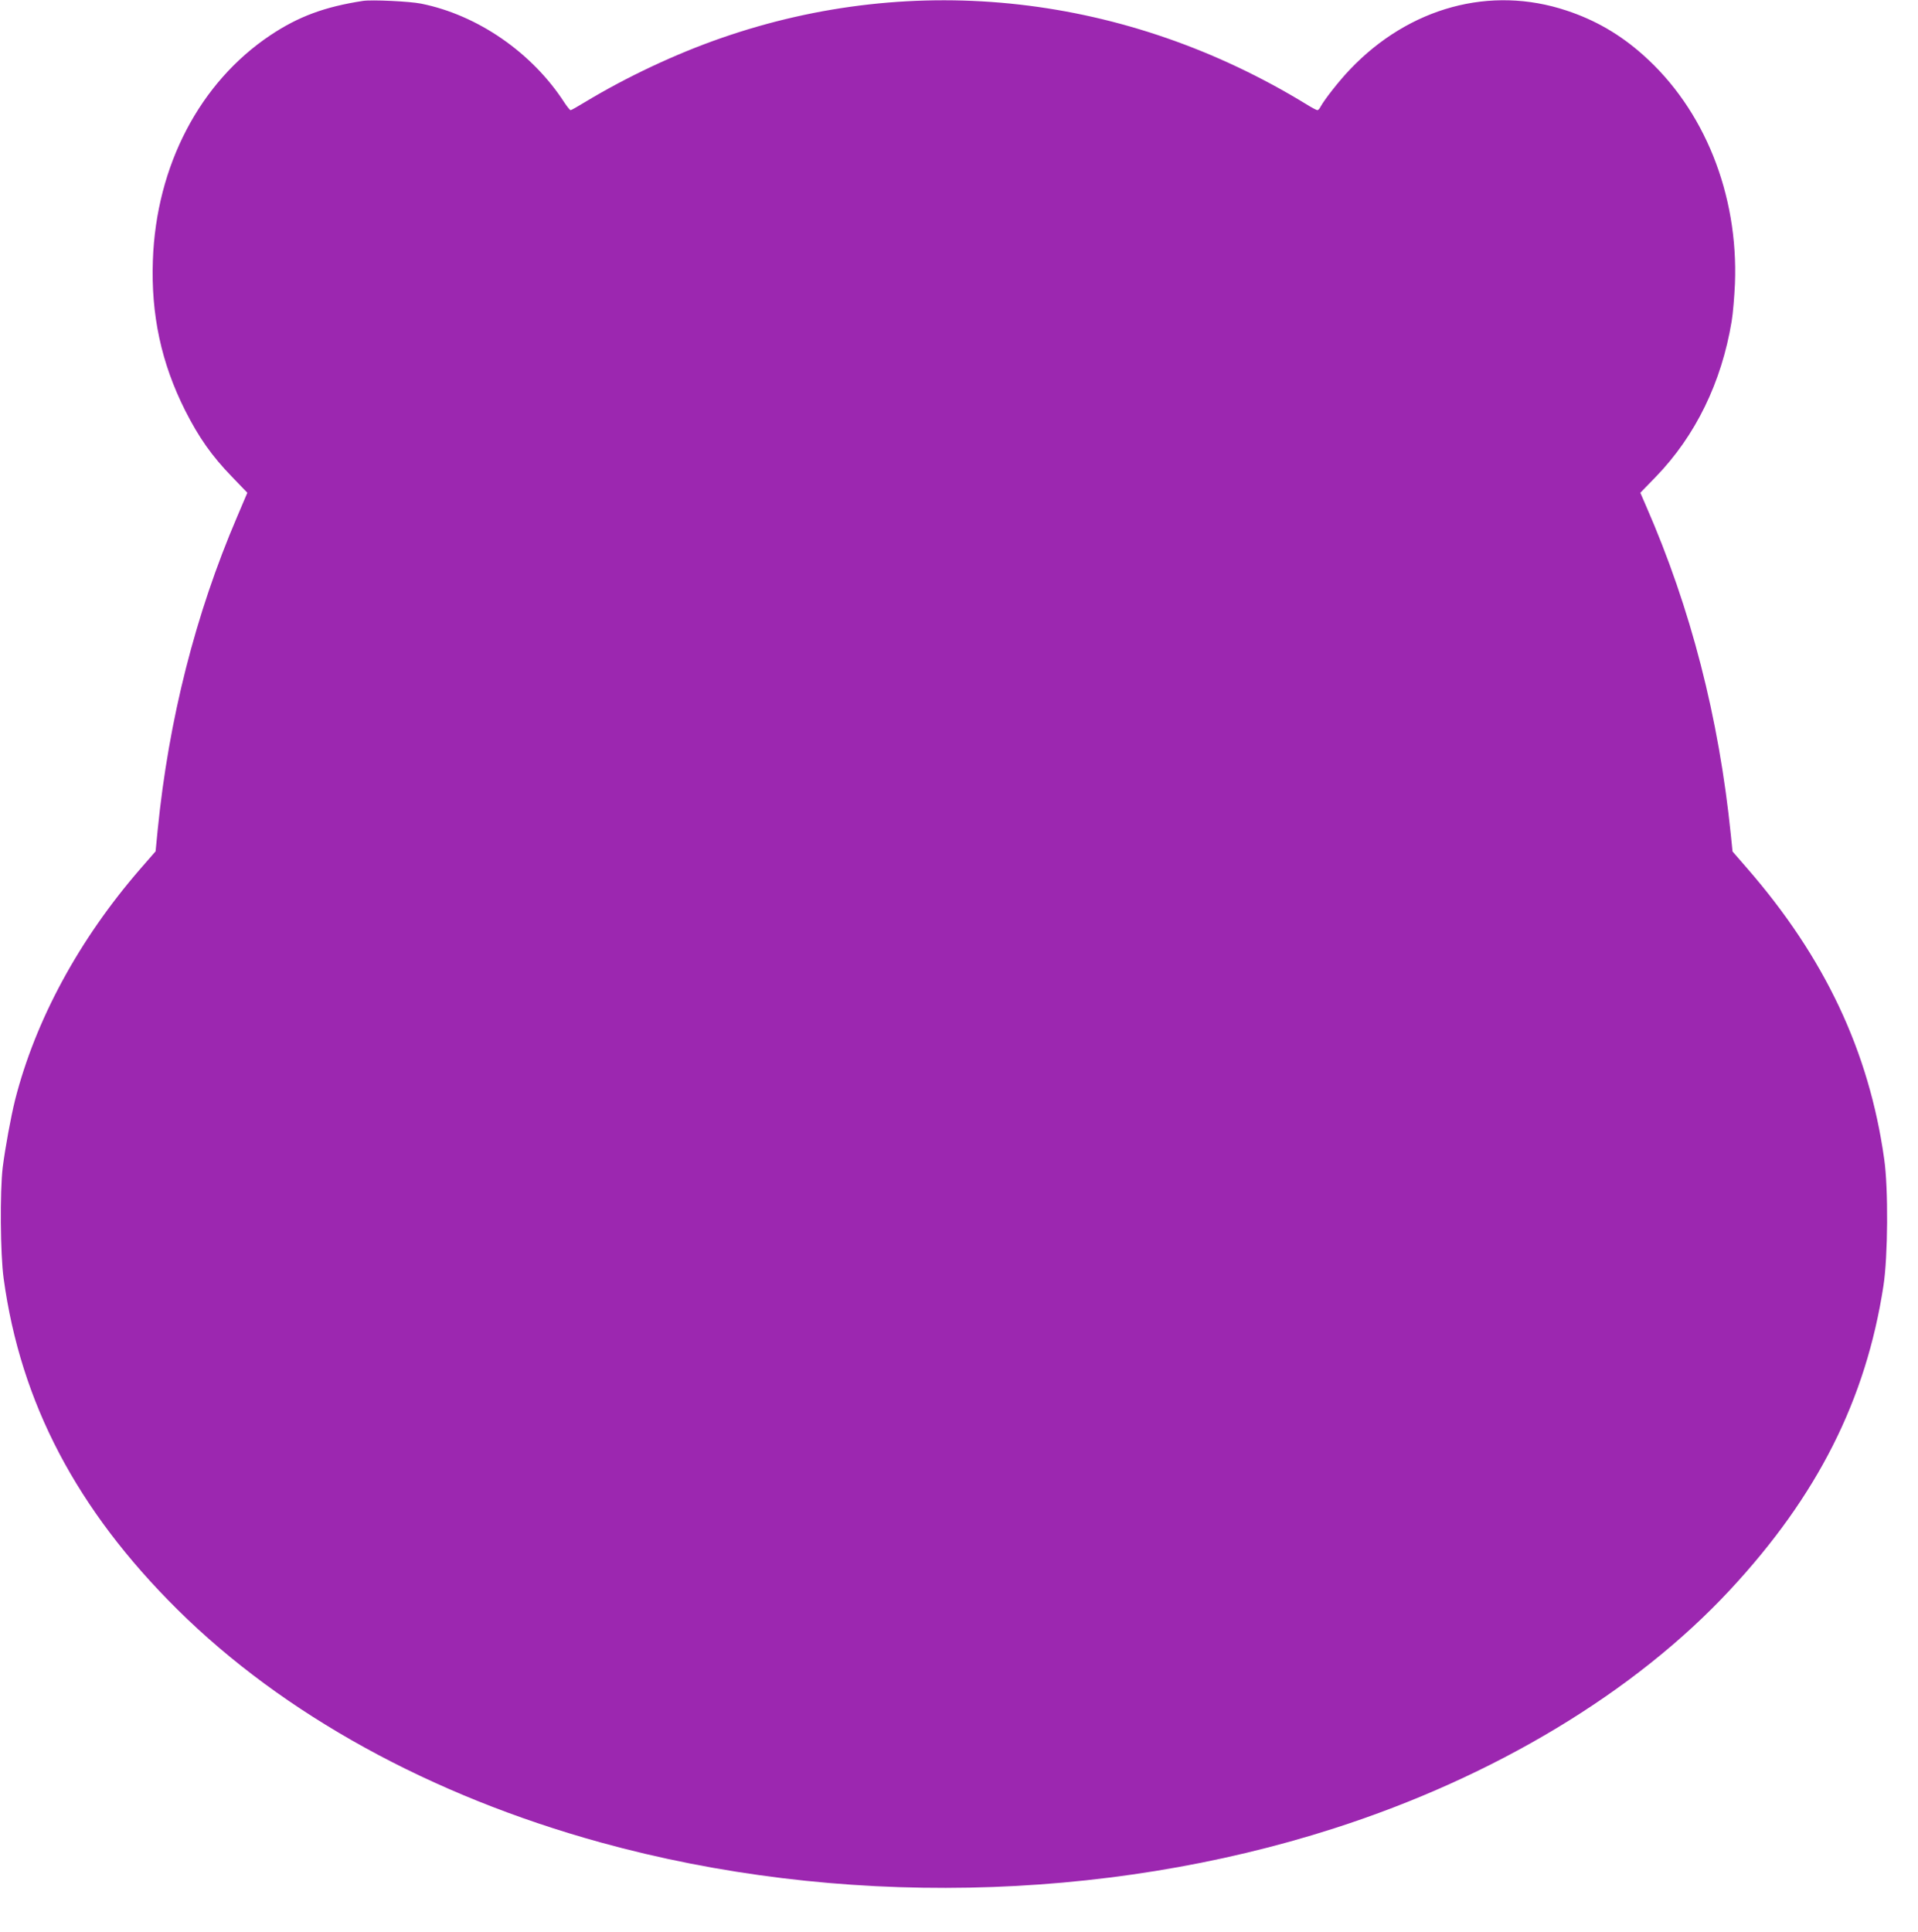 <?xml version="1.0" standalone="no"?>
<!DOCTYPE svg PUBLIC "-//W3C//DTD SVG 20010904//EN"
 "http://www.w3.org/TR/2001/REC-SVG-20010904/DTD/svg10.dtd">
<svg version="1.0" xmlns="http://www.w3.org/2000/svg"
 width="1271pt" height="1280pt" viewBox="0 0 1271 1280"
 preserveAspectRatio="xMidYMid meet">
<g transform="translate(0,1280) scale(0.1,-0.1)"
fill="#9c27b0" stroke="none">
<path d="M2405 12794 c-253 -39 -427 -103 -614 -228 -467 -312 -756 -864 -778
-1491 -13 -361 56 -681 214 -995 90 -178 177 -302 310 -439 l102 -106 -68
-160 c-276 -644 -453 -1342 -526 -2073 l-14 -143 -102 -117 c-405 -467 -694
-1000 -829 -1530 -28 -113 -65 -314 -82 -447 -19 -160 -16 -575 6 -735 112
-824 485 -1534 1151 -2194 701 -695 1680 -1234 2805 -1544 1564 -432 3332
-398 4860 93 1063 341 1995 903 2625 1581 579 623 900 1259 1016 2014 30 194
33 645 5 840 -100 714 -395 1338 -912 1931 l-93 107 -11 108 c-79 779 -266
1504 -561 2179 l-39 90 103 106 c263 272 435 625 502 1029 9 52 18 165 22 250
23 593 -203 1157 -610 1517 -152 135 -315 230 -506 293 -504 168 -1041 22
-1433 -388 -73 -76 -171 -201 -197 -249 -6 -13 -16 -23 -21 -23 -5 0 -38 17
-73 39 -1191 729 -2590 887 -3877 439 -306 -106 -627 -258 -901 -423 -49 -30
-93 -55 -98 -55 -4 0 -22 22 -40 49 -214 332 -576 582 -951 657 -74 15 -326
27 -385 18z"/>
</g>
</svg>
